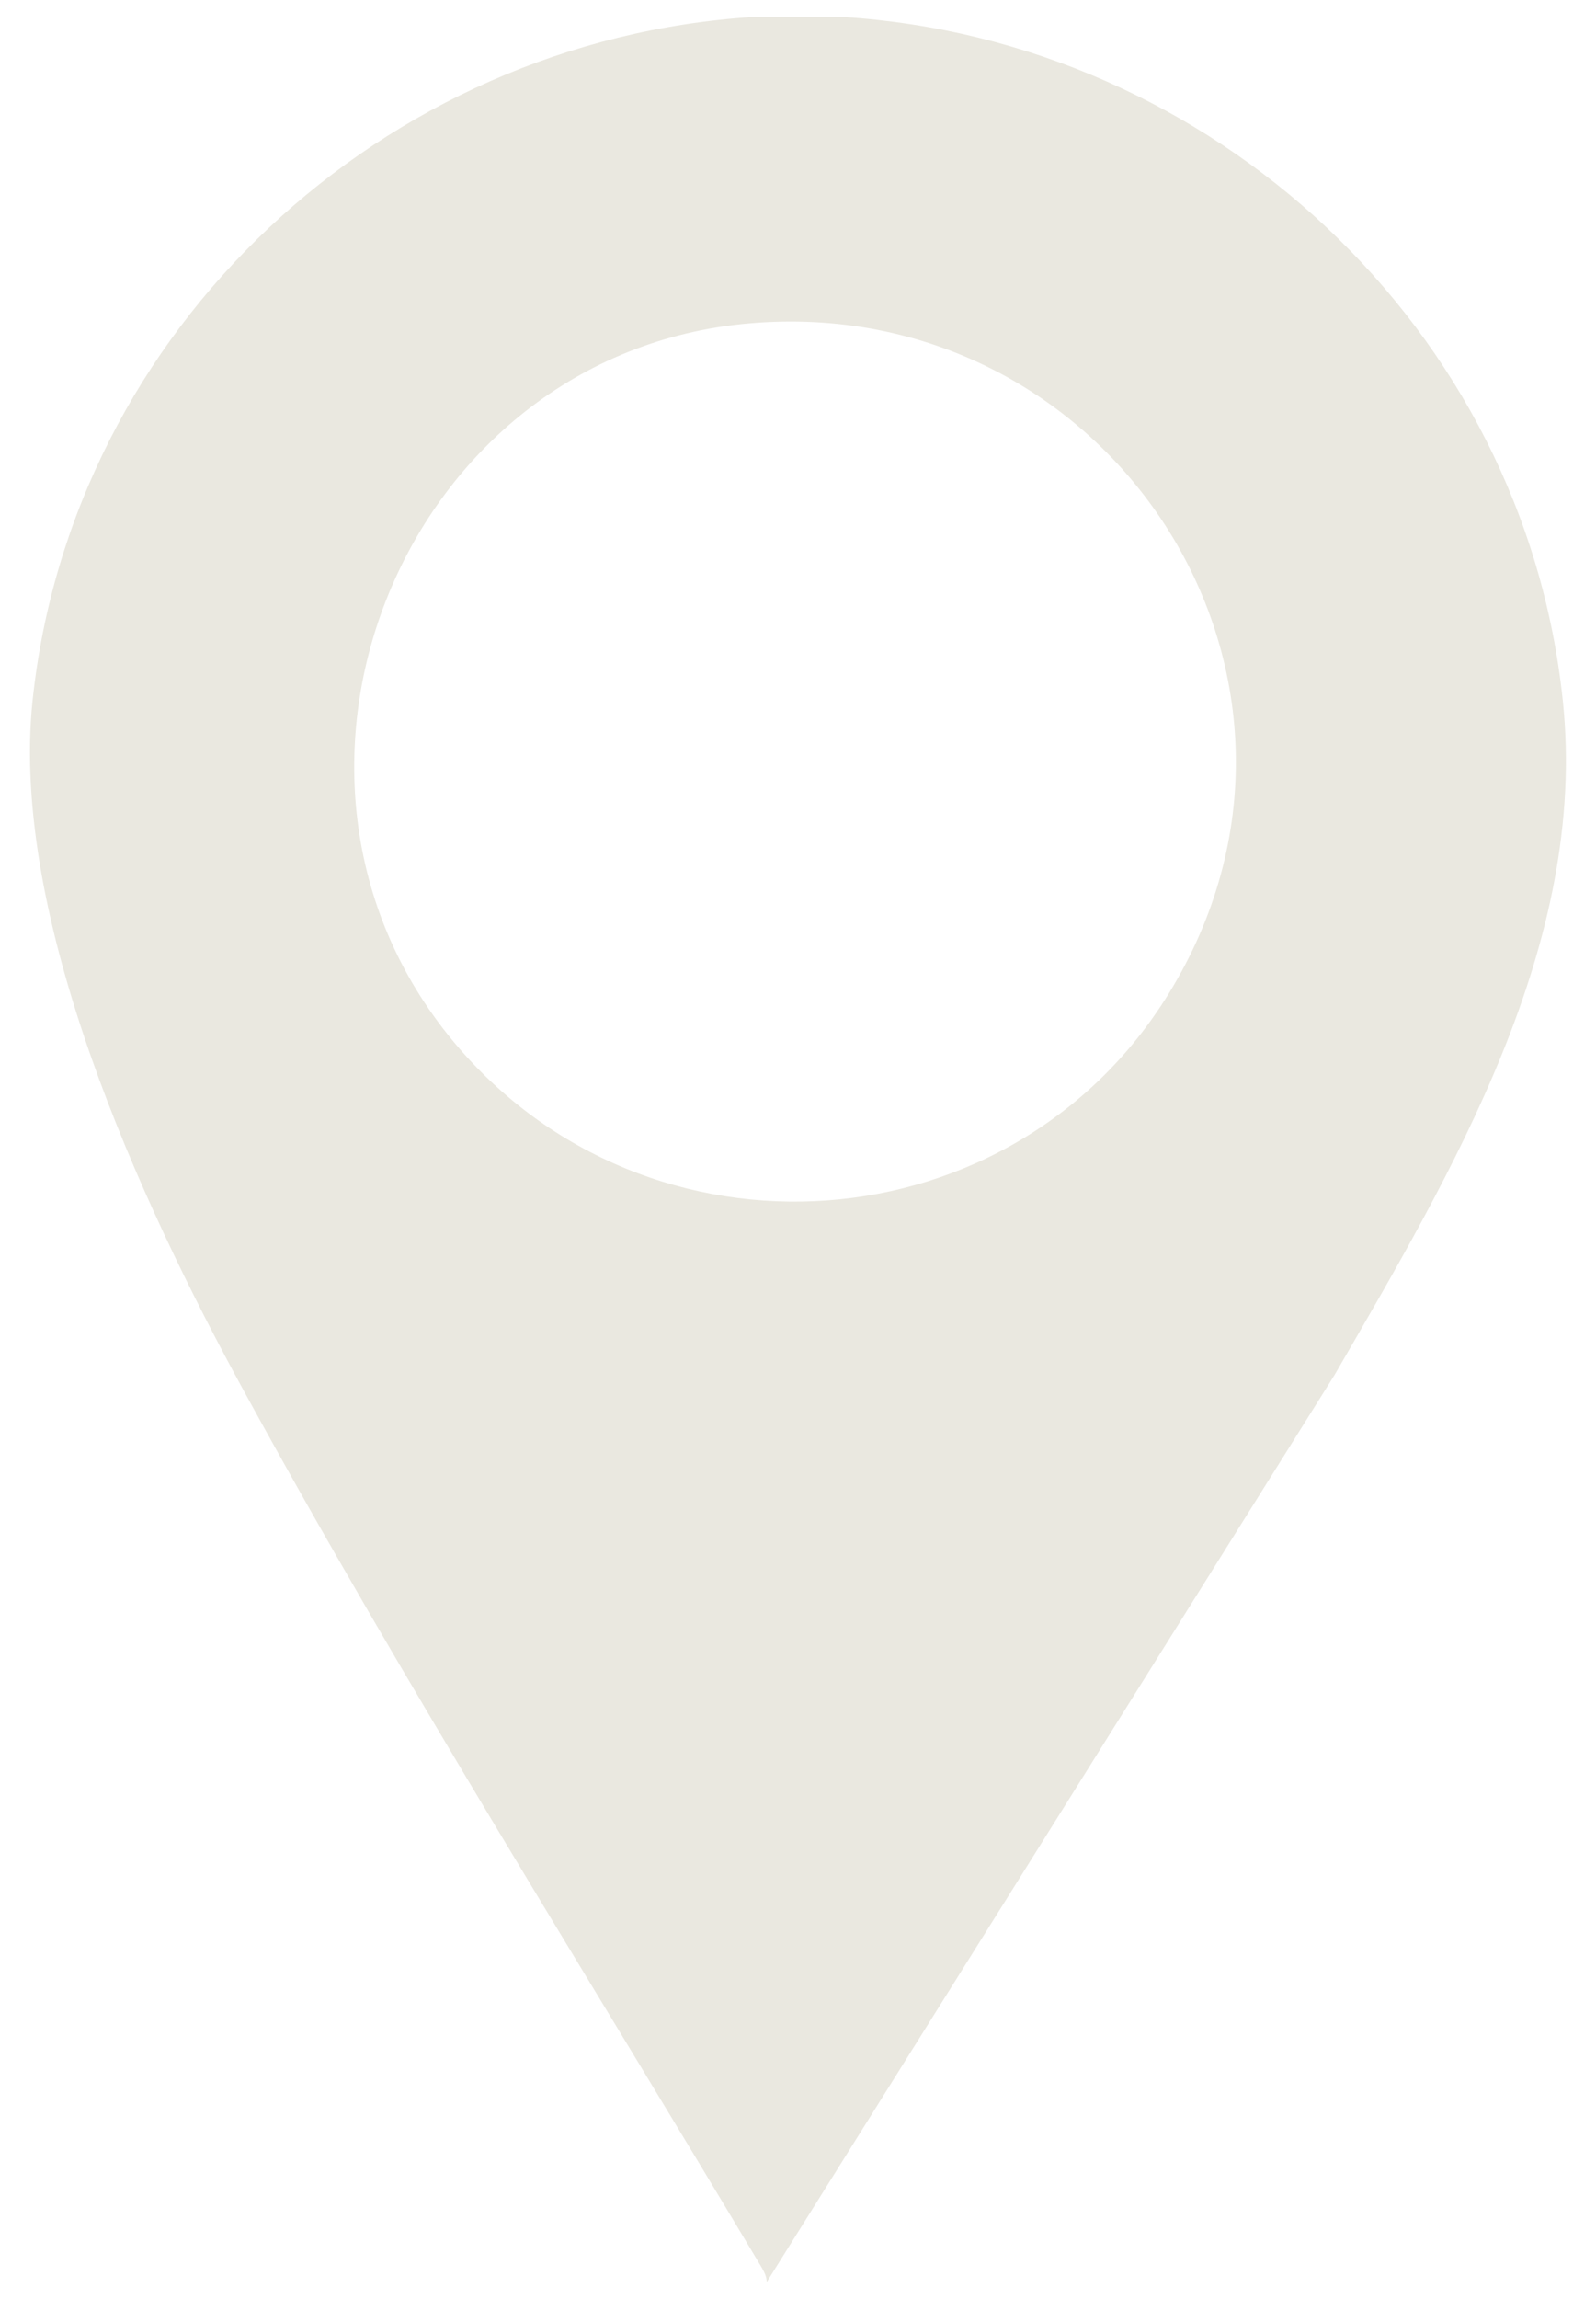 <?xml version="1.0" encoding="UTF-8"?>
<svg id="Layer_1" data-name="Layer 1" xmlns="http://www.w3.org/2000/svg" viewBox="0 0 50 72">
  <defs>
    <style>
      .cls-1 {
        fill: #eae8e0;
      }
    </style>
  </defs>
  <g id="_3eQ10q" data-name="3eQ10q">
    <path class="cls-1" d="M26.38.53c11.6.71,21.36,9.74,22.58,21.41.8,7.65-3.47,14.76-7.15,21.12l-17.79,28.41c0-.17-.08-.32-.16-.46-5.38-9.02-11.19-18.25-16.21-27.43C4.4,37.64.31,28.76,1.02,21.94,2.25,10.27,12.01,1.26,23.61.53h2.77ZM23.44,10.13c-10.78.96-16.17,14.12-9.25,22.47,6.09,7.35,17.68,6.53,22.55-1.69,5.83-9.82-2.01-21.79-13.3-20.78Z"/>
  </g>
</svg>
